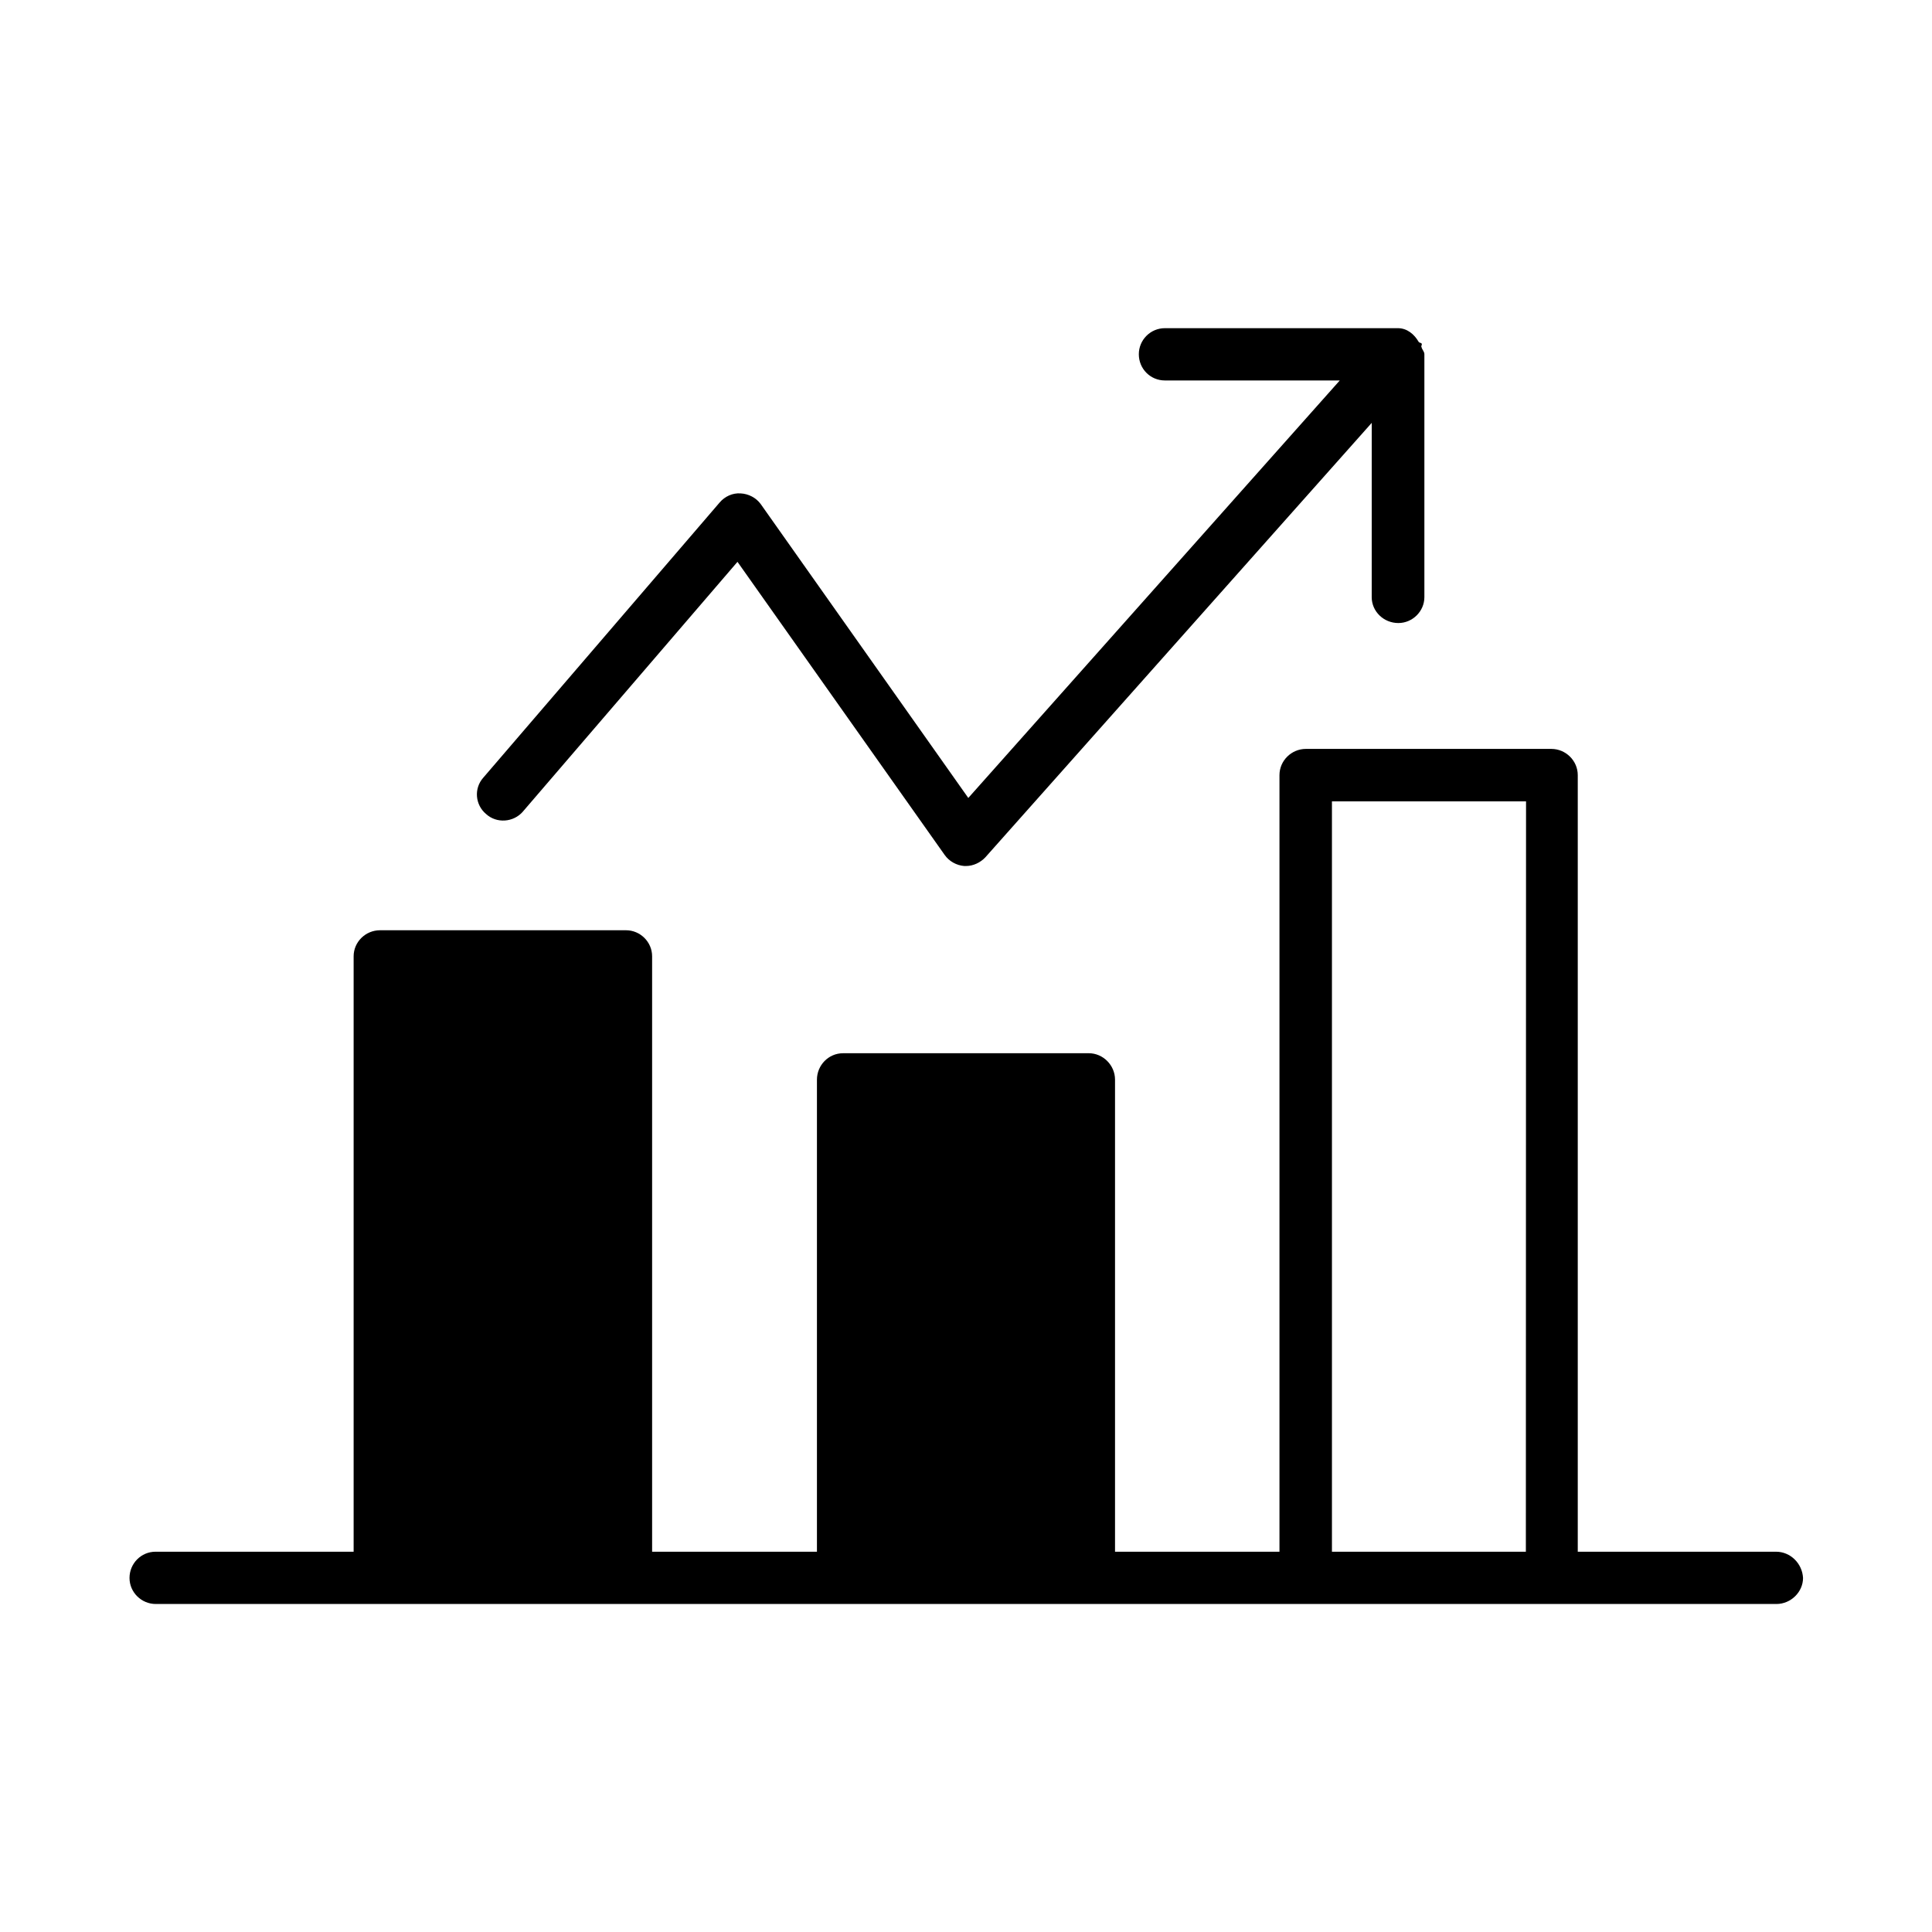 <?xml version="1.0" encoding="UTF-8"?>
<!-- Uploaded to: SVG Repo, www.svgrepo.com, Generator: SVG Repo Mixer Tools -->
<svg fill="#000000" width="800px" height="800px" version="1.1" viewBox="144 144 512 512" xmlns="http://www.w3.org/2000/svg">
 <g>
  <path d="m282.56 359.09 56.879-66.199 54.914 77.688c1.164 1.66 3.129 2.769 5.195 2.922h0.453c1.914 0 3.828-0.906 5.141-2.316l102.38-115.12-0.004 46.195c0 3.777 3.176 6.852 7.055 6.852 3.777 0 6.902-3.125 6.902-6.852v-64.387c0-0.707-0.555-1.109-0.754-1.863-0.207-0.301 0.199-0.652 0.047-0.906-0.102-0.301-0.605-0.203-0.805-0.504-1.16-2.016-3.074-3.629-5.492-3.629h-61.77c-3.828 0-6.902 3.125-6.902 6.902 0 3.879 3.074 6.953 6.902 6.953h46.352l-98.445 110.64-55.016-77.887c-1.207-1.664-3.223-2.723-5.34-2.824-2.117-0.148-4.18 0.809-5.543 2.418l-62.621 72.902c-2.57 2.871-2.168 7.254 0.754 9.672 2.773 2.519 7.207 2.219 9.723-0.652z"/>
  <path d="m614.67 555.22h-52.547v-205.8c0-3.828-3.176-6.953-7.004-6.953h-65.043c-3.828 0-7.004 3.125-7.004 6.953v205.8h-43.578v-125.1c0-3.828-3.176-7.004-6.953-7.004l-65.141 0.004c-3.828 0-6.902 3.176-6.902 7.004v125.1l-43.68-0.004v-157.79c0-3.828-3.176-6.902-6.902-6.902h-65.195c-3.879 0-7.004 3.125-7.004 6.902v157.79h-52.496c-3.828 0-6.898 3.125-6.898 6.953s3.176 6.902 6.953 6.902h304.75 0.152 124.59c3.828 0 7.055-3.176 7.055-6.902-0.199-3.828-3.324-6.953-7.152-6.953zm-66.301 0h-51.391v-198.86h51.438z"/>
 </g>
</svg>